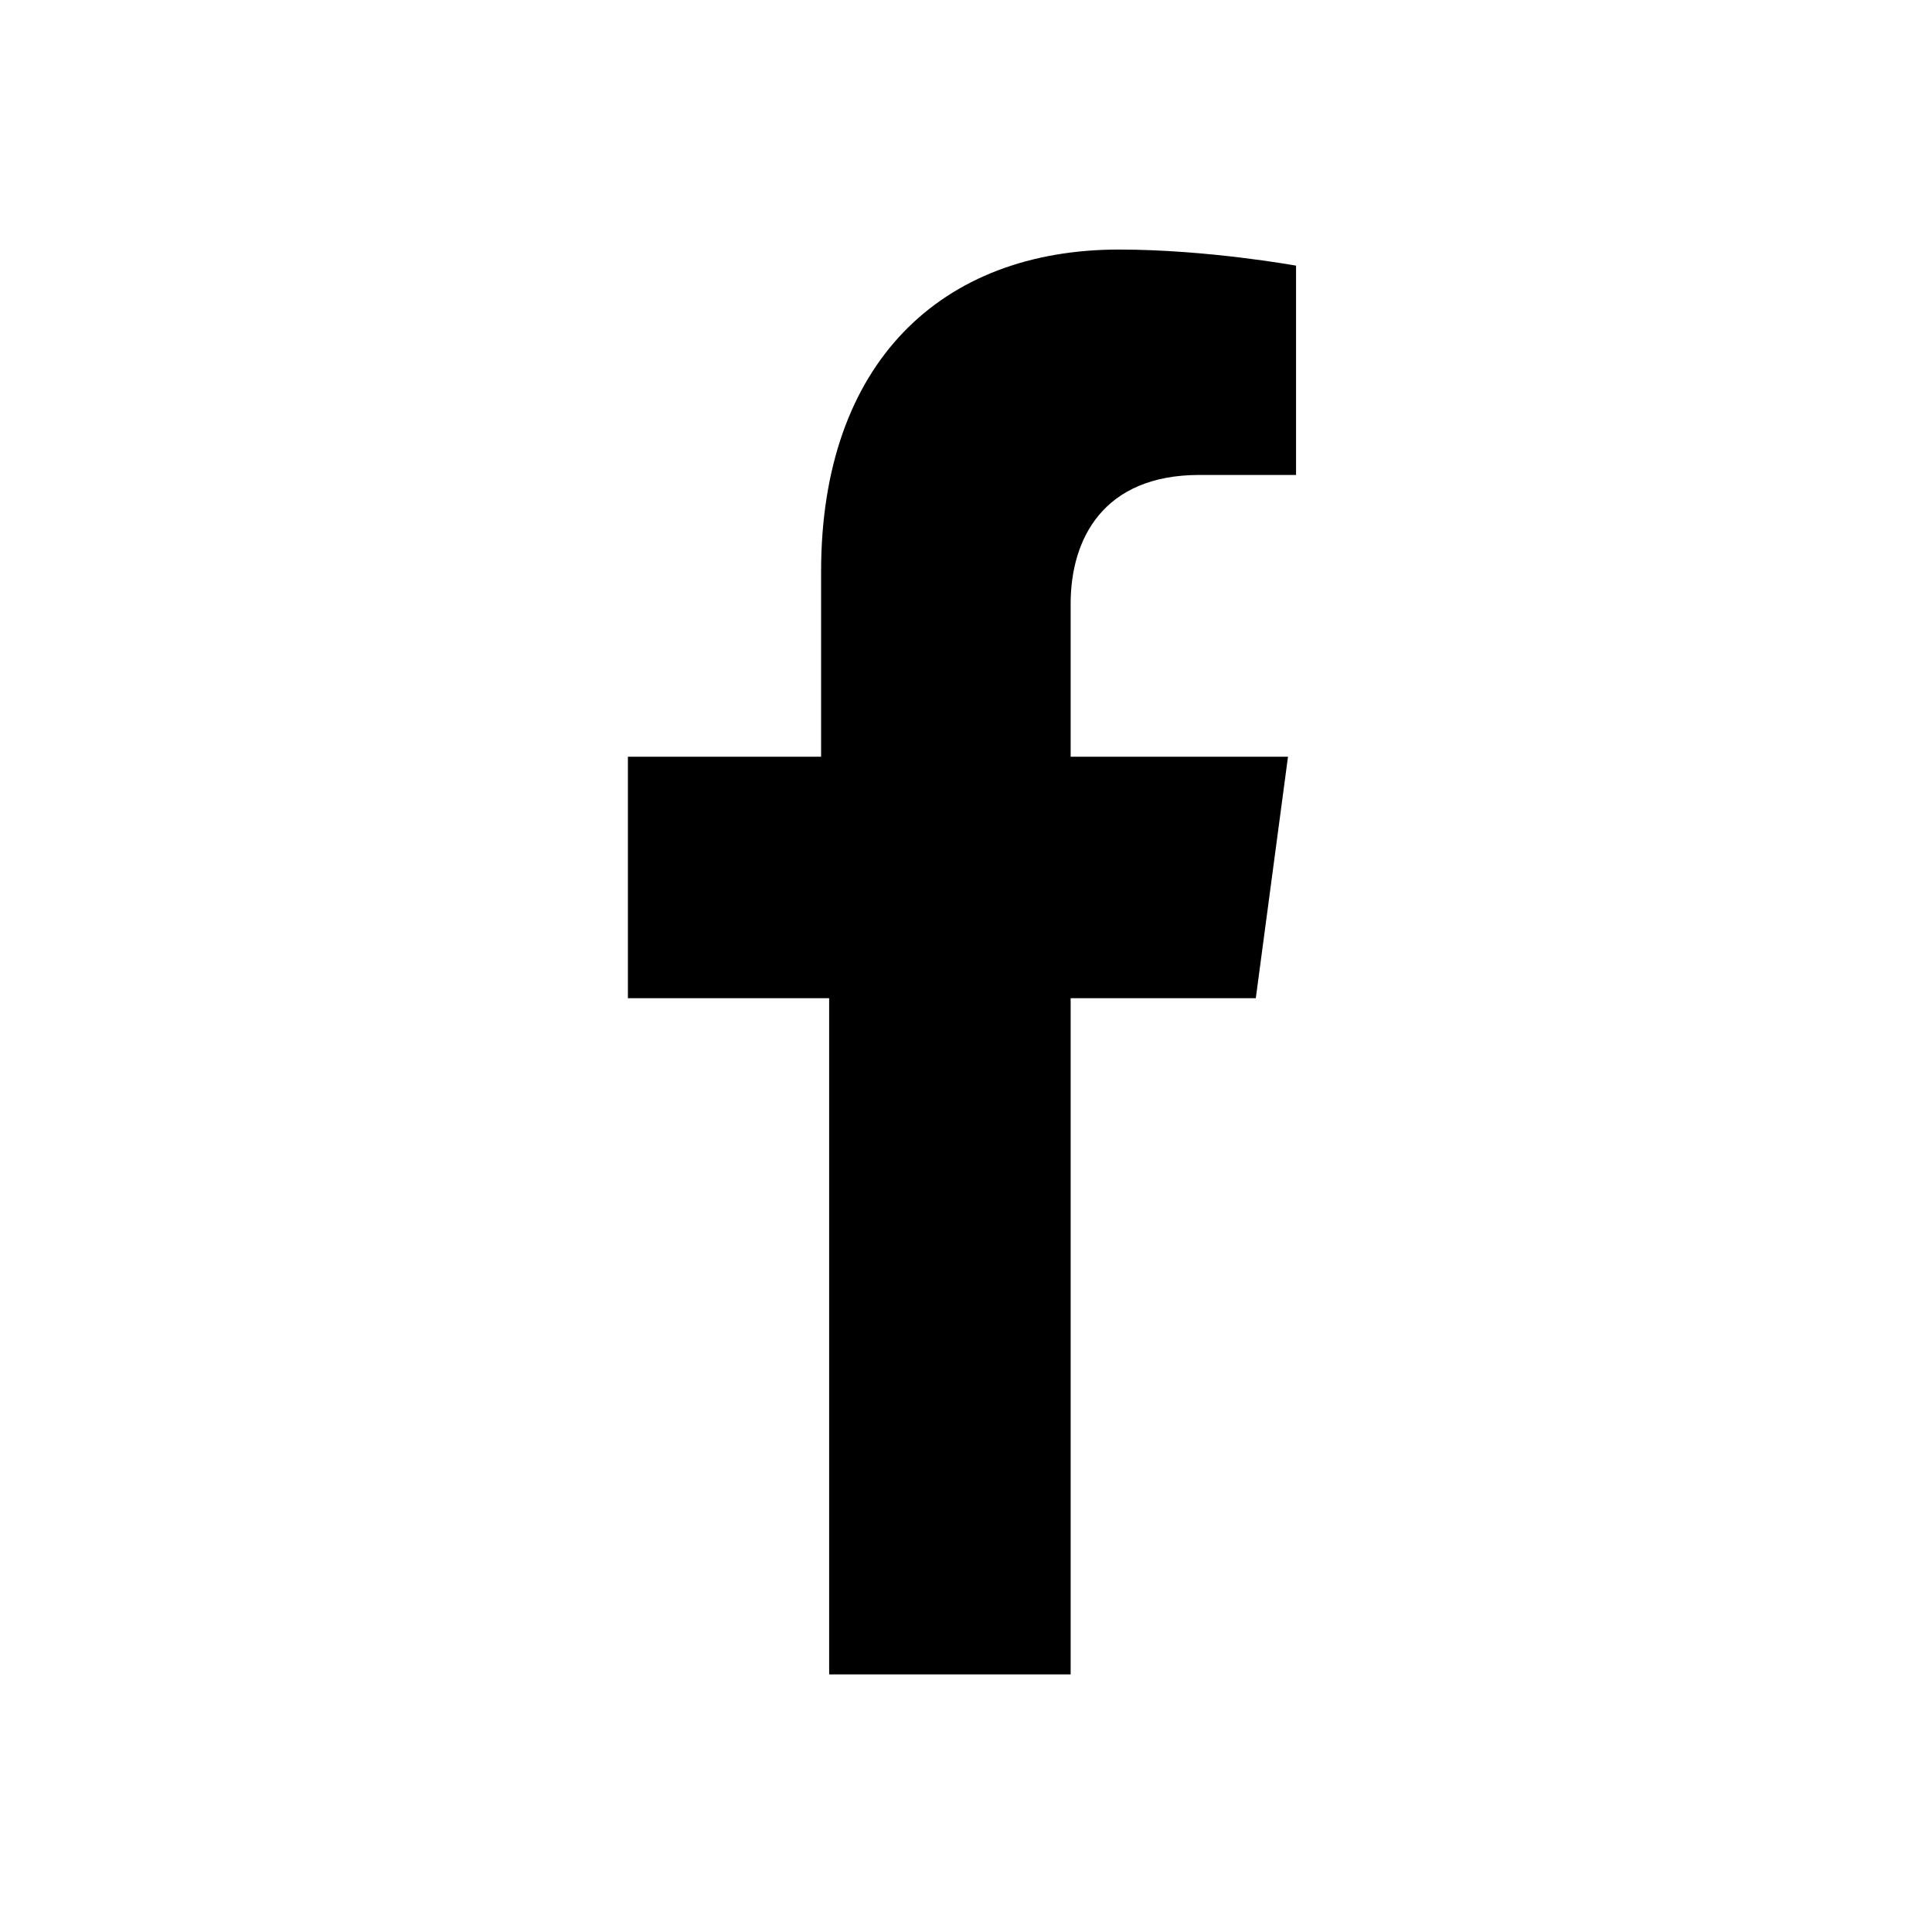 <?xml version="1.0" encoding="utf-8"?>
<!-- Generator: Adobe Illustrator 23.0.2, SVG Export Plug-In . SVG Version: 6.00 Build 0)  -->
<svg version="1.1" id="Layer_1" xmlns="http://www.w3.org/2000/svg" xmlns:xlink="http://www.w3.org/1999/xlink" x="0px" y="0px"
	 viewBox="0 0 24 24" style="enable-background:new 0 0 24 24;" xml:space="preserve">
<title>Share on LinkedIn.</title>
<path d="M15.6,12.4l0.4-3h-2.7V7.5c0-0.8,0.4-1.6,1.6-1.6h1.2V3.3c0,0-1.1-0.2-2.2-0.2c-2.2,0-3.7,1.4-3.7,4v2.3H7.8v3h2.5v8.4h3
	v-8.4H15.6z"/>
</svg>

